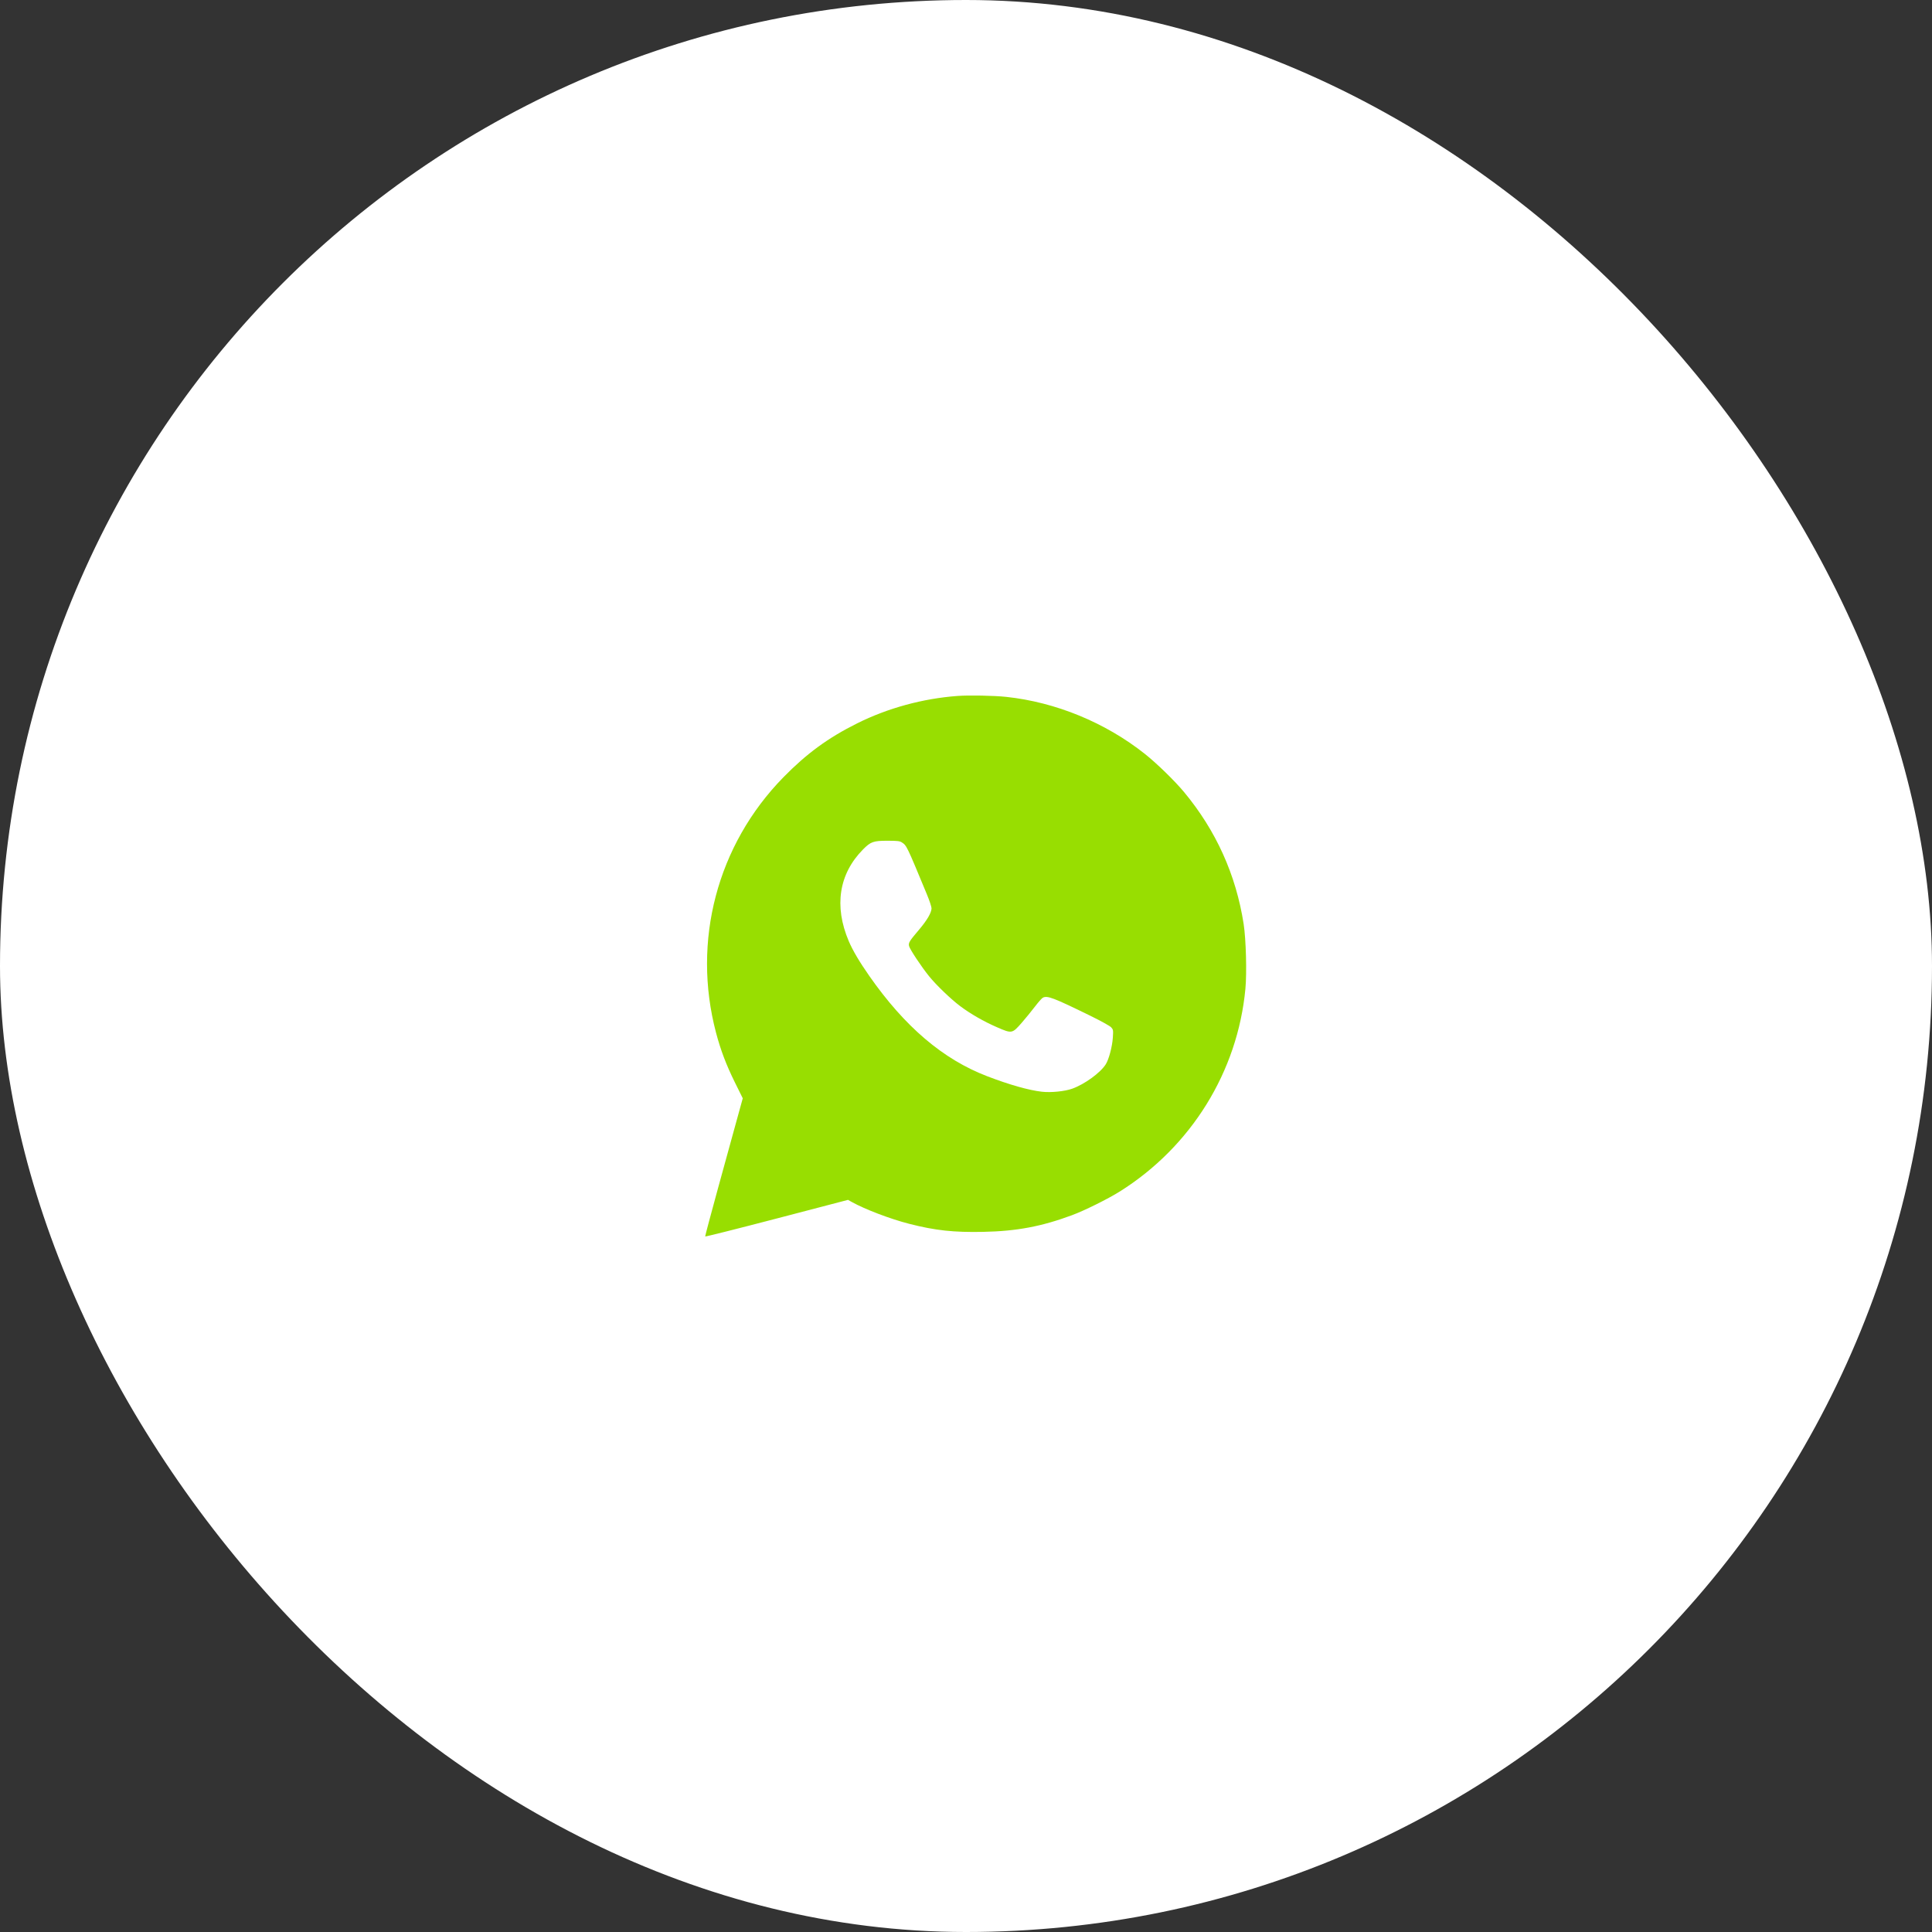 <?xml version="1.0" encoding="UTF-8"?> <svg xmlns="http://www.w3.org/2000/svg" width="100" height="100" viewBox="0 0 100 100" fill="none"><rect x="0" y="0" width="100" height="100" fill="#333333" stroke="none"/><rect width="100" height="100" rx="50" fill="white"></rect><path fill-rule="evenodd" clip-rule="evenodd" d="M49.562 36.022C47.767 36.155 45.953 36.649 44.372 37.438C42.865 38.188 41.755 39 40.547 40.233C37.121 43.733 35.808 48.71 37.062 53.454C37.301 54.357 37.59 55.119 38.04 56.03L38.445 56.848L38.157 57.892C37.999 58.467 37.559 60.068 37.178 61.451C36.798 62.834 36.493 63.981 36.5 63.999C36.508 64.018 38.174 63.599 40.203 63.069L43.892 62.105L44.089 62.215C44.776 62.597 46.082 63.094 47.059 63.344C48.409 63.69 49.362 63.793 50.9 63.761C52.626 63.725 53.911 63.483 55.482 62.9C56.132 62.66 57.36 62.05 57.97 61.666C61.658 59.346 64.059 55.468 64.462 51.179C64.54 50.347 64.493 48.621 64.372 47.832C63.978 45.282 62.94 42.983 61.28 40.989C60.799 40.412 59.865 39.503 59.257 39.021C57.212 37.399 54.646 36.344 52.082 36.07C51.452 36.003 50.154 35.978 49.562 36.022ZM46.679 43.602C46.929 43.766 46.929 43.767 47.968 46.273C48.105 46.601 48.216 46.934 48.216 47.012C48.216 47.235 47.983 47.635 47.57 48.121C47.066 48.715 47.015 48.798 47.052 48.965C47.089 49.131 47.69 50.038 48.092 50.534C48.462 50.991 49.224 51.722 49.7 52.078C50.233 52.478 50.923 52.874 51.603 53.169C52.377 53.506 52.389 53.504 52.882 52.941C53.078 52.717 53.383 52.343 53.56 52.112C53.736 51.881 53.923 51.669 53.975 51.642C54.206 51.519 54.517 51.637 56.429 52.573C57.008 52.857 57.454 53.105 57.518 53.178C57.621 53.294 57.626 53.325 57.6 53.712C57.569 54.178 57.394 54.836 57.232 55.091C56.955 55.528 56.143 56.118 55.502 56.349C55.115 56.489 54.398 56.561 53.93 56.508C53.249 56.431 52.24 56.145 51.093 55.704C48.811 54.829 46.832 53.144 44.993 50.511C44.48 49.777 44.137 49.195 43.931 48.712C43.161 46.901 43.421 45.23 44.67 43.967C45.067 43.566 45.203 43.517 45.935 43.517C46.458 43.518 46.57 43.531 46.679 43.602Z" fill="#98de01"></path></svg> 